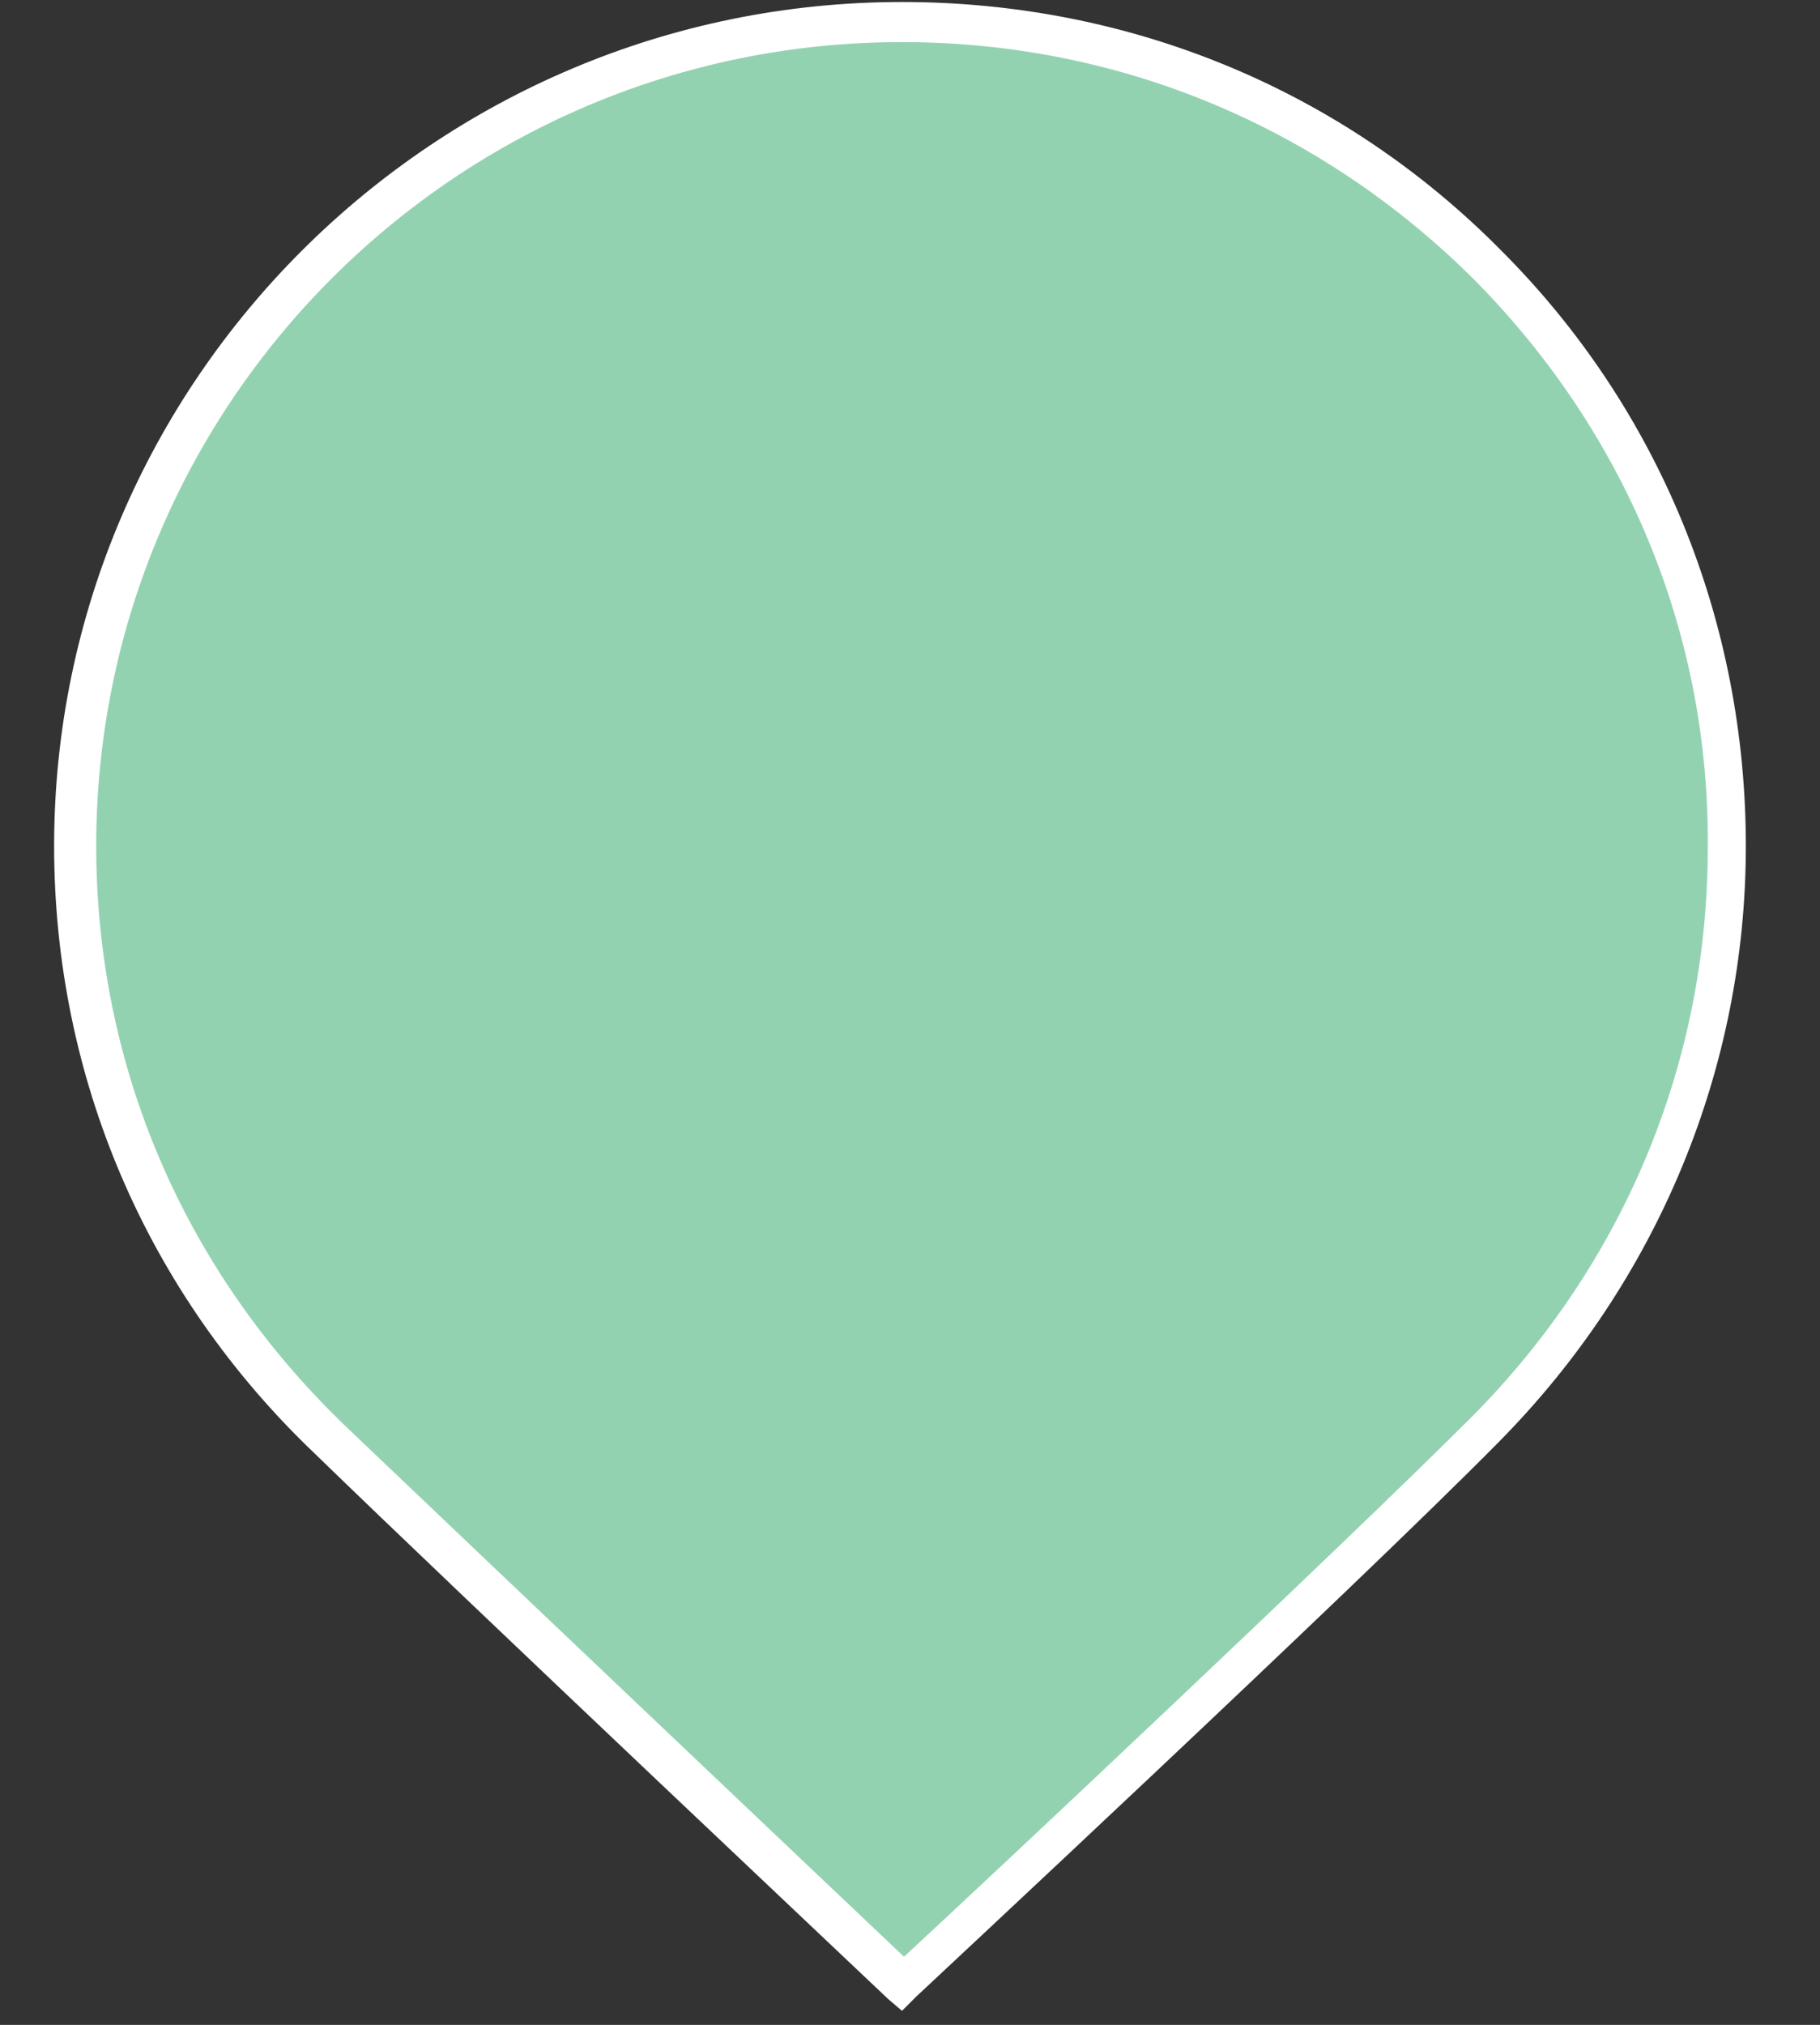 <?xml version="1.0" encoding="utf-8"?>
<!-- Generator: Adobe Illustrator 26.2.1, SVG Export Plug-In . SVG Version: 6.00 Build 0)  -->
<svg version="1.1" id="Calque_1" xmlns="http://www.w3.org/2000/svg" xmlns:xlink="http://www.w3.org/1999/xlink" x="0px" y="0px"
	 viewBox="0 0 90.8 101" style="enable-background:new 0 0 90.8 101;" xml:space="preserve">
<rect x="0" y="0" width="90.8" height="101" fill="#333333" stroke="none"/>
<style type="text/css">
	.st0{fill:#93D2B1;}
	.st1{fill:#FFFFFF;}
</style>
<g>
	<path class="st0" d="M45,1.1C22.3,1.1,3.7,19.4,3.7,42.2c0,11.7,4.9,22.1,12.7,29.6C23.8,78.9,45,98.9,45,98.9s21.7-20.2,29.1-27.7
		s12-17.7,12-29C86.2,19.4,67.8,1.1,45,1.1z"/>
	<path class="st1" d="M45,100.3l-0.7-0.6C44.1,99.5,23,79.6,15.7,72.5c-8.4-8-13-18.8-13-30.3C2.7,19,21.7,0.1,45,0.1
		c11.4,0,22,4.4,29.9,12.4c7.9,7.9,12.2,18.5,12.2,29.7c0,11.1-4.4,21.7-12.3,29.7c-7.3,7.4-28.9,27.5-29.1,27.7L45,100.3z M45,2.1
		c-22.2,0-40.2,18-40.2,40.1c0,11,4.4,21.2,12.4,28.9c6.6,6.3,24.2,23,27.9,26.5c3.8-3.5,21.8-20.4,28.4-27
		c7.6-7.7,11.7-17.7,11.7-28.3c0.1-10.7-4.1-20.7-11.6-28.3C65.9,6.3,55.8,2.1,45,2.1z"/>
</g>
</svg>
